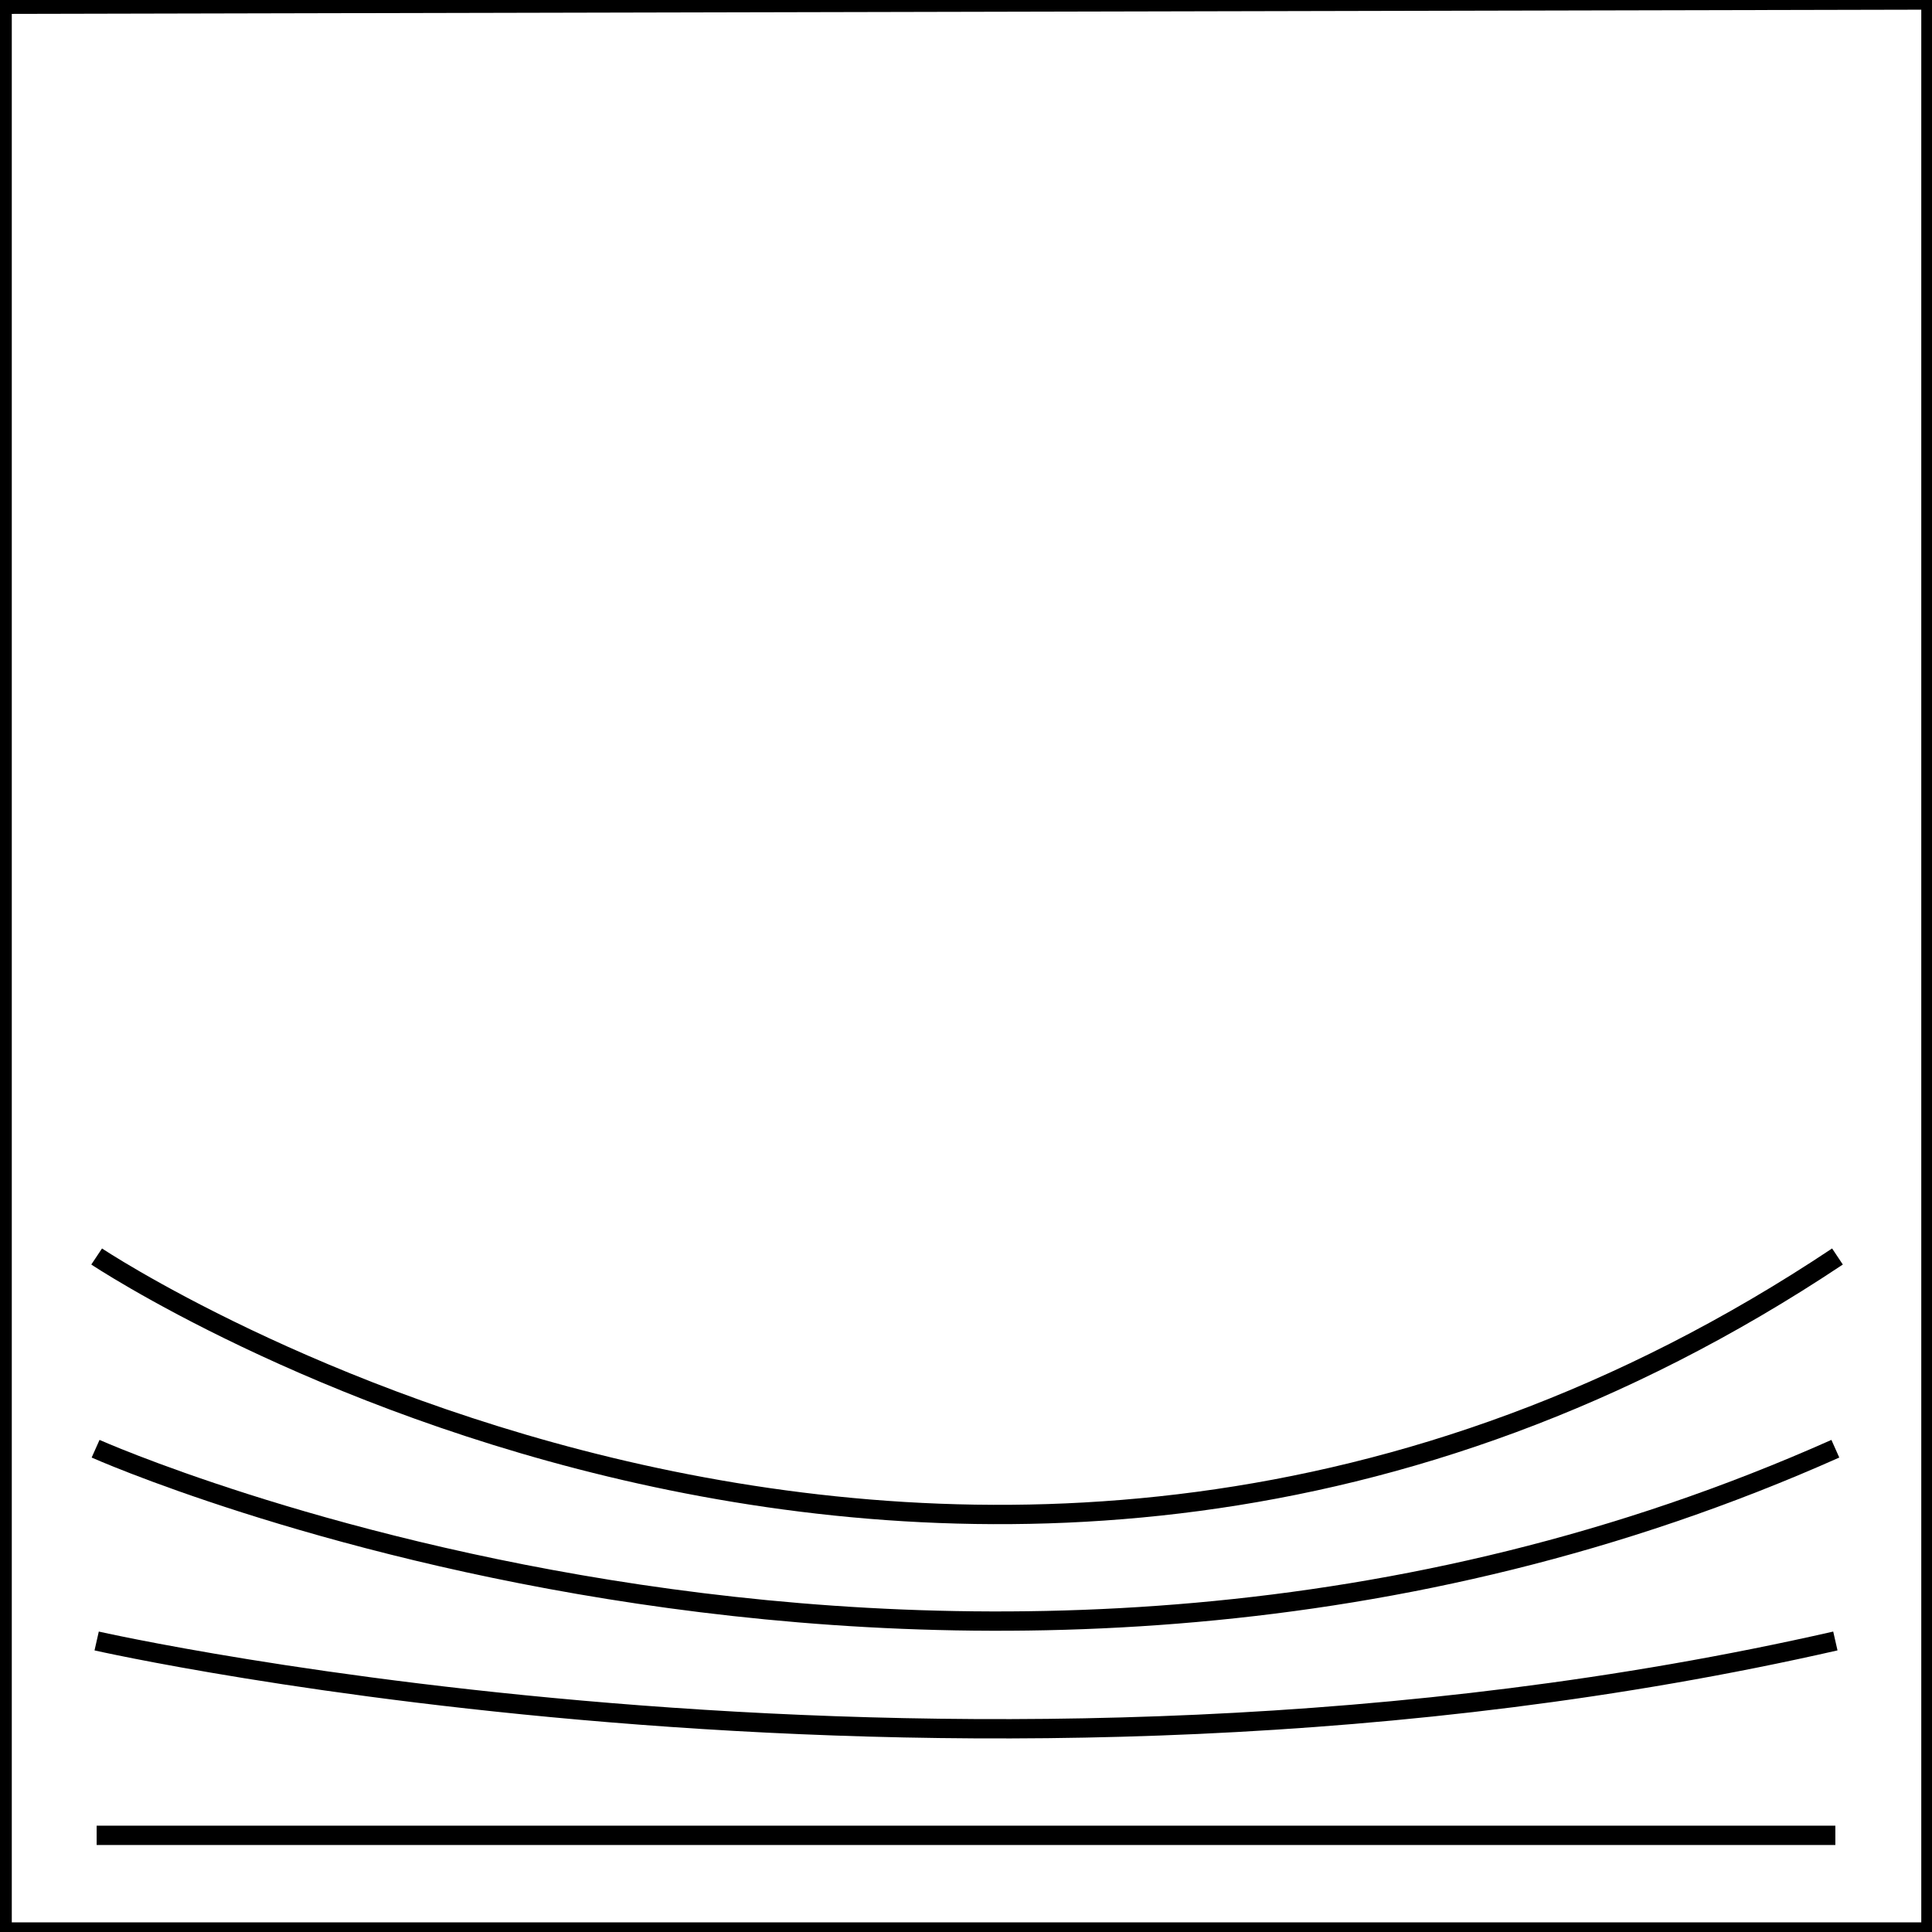 <?xml version="1.0" encoding="UTF-8" standalone="no"?>
<!-- Created with Inkscape (http://www.inkscape.org/) -->

<svg
   version="1.1"
   id="svg1"
   width="100"
   height="100"
   viewBox="0 0 100 100"
   sodipodi:docname="home.svg"
   inkscape:version="1.3 (0e150ed6c4, 2023-07-21)"
   xmlns:inkscape="http://www.inkscape.org/namespaces/inkscape"
   xmlns:sodipodi="http://sodipodi.sourceforge.net/DTD/sodipodi-0.dtd"
   xmlns="http://www.w3.org/2000/svg"
   xmlns:svg="http://www.w3.org/2000/svg">
  <defs
     id="defs1" />
  <sodipodi:namedview
     id="namedview1"
     pagecolor="#ffffff"
     bordercolor="#000000"
     borderopacity="0.25"
     inkscape:showpageshadow="2"
     inkscape:pageopacity="0.0"
     inkscape:pagecheckerboard="0"
     inkscape:deskcolor="#d1d1d1"
     showgrid="true"
     inkscape:zoom="18.19"
     inkscape:cx="50"
     inkscape:cy="50"
     inkscape:window-width="3840"
     inkscape:window-height="2054"
     inkscape:window-x="-11"
     inkscape:window-y="-11"
     inkscape:window-maximized="1"
     inkscape:current-layer="g1">
    <inkscape:grid
       id="grid1"
       units="px"
       originx="0"
       originy="0"
       spacingx="1"
       spacingy="1"
       empcolor="#0099e5"
       empopacity="0.302"
       color="#0099e5"
       opacity="0.149"
       empspacing="5"
       dotted="false"
       gridanglex="30"
       gridanglez="30"
       visible="true" />
  </sodipodi:namedview>
  <g
     inkscape:groupmode="layer"
     inkscape:label="Image"
     id="g1">
    <path
       style="fill:none;stroke:#000000;stroke-opacity:1"
       d="M 0.11,0.22 V 100 H 99.945 V 0 Z"
       id="path1" />
    <path
       style="fill:none;stroke:#000000;stroke-opacity:1"
       d="M 5.003,94.997 H 94.997"
       id="path2" />
    <path
       style="fill:none;stroke:#000000;stroke-opacity:1"
       d="m 5.003,84.937 c 0,0 45.08,10.225 89.995,0"
       id="path4"
       sodipodi:nodetypes="cc" />
    <path
       style="fill:none;stroke:#000000;stroke-opacity:1"
       d="m 4.948,74.986 c 0,0 45.002,20.075 90.049,0"
       id="path5"
       sodipodi:nodetypes="cc" />
    <path
       style="fill:none;stroke:#000000;stroke-opacity:1"
       d="m 5.003,65.036 c 0,0 45.032,30.048 90.104,0"
       id="path6"
       sodipodi:nodetypes="cc" />
  </g>
</svg>
